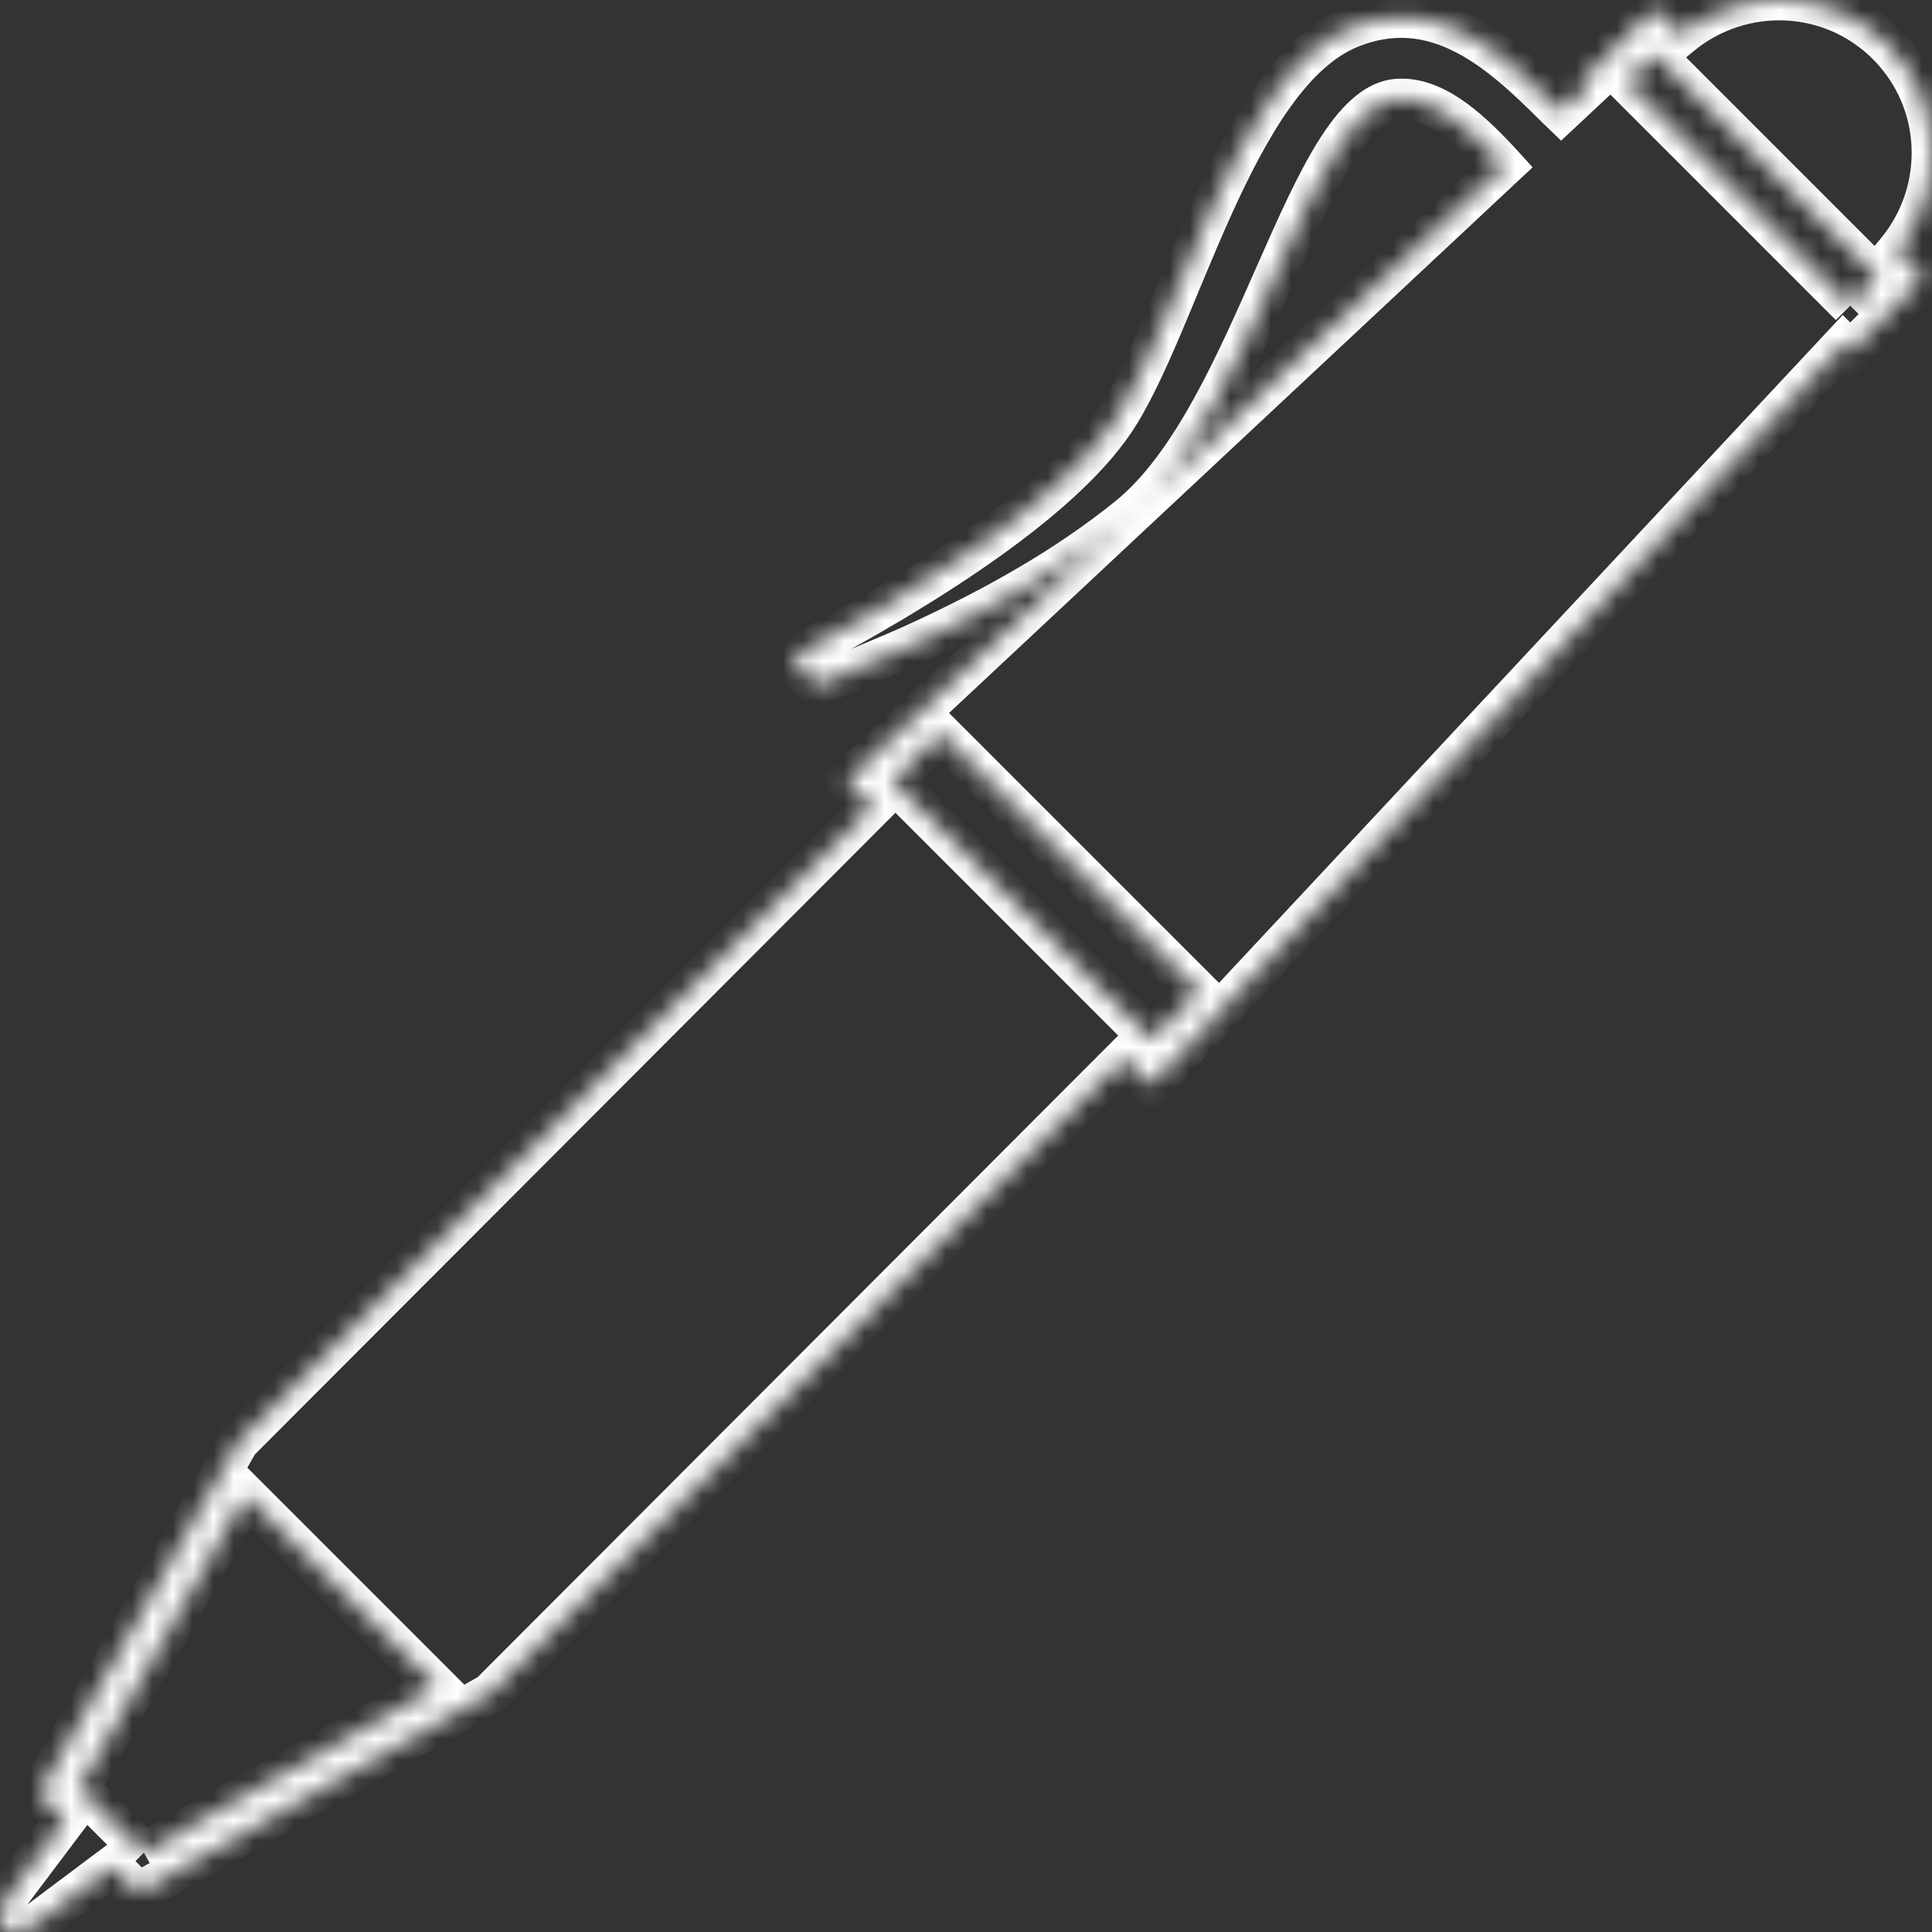 <?xml version="1.0" encoding="UTF-8"?> <svg xmlns="http://www.w3.org/2000/svg" width="95" height="95" viewBox="0 0 95 95" fill="none"><rect x="0" y="0" width="95" height="95" fill="#333333" stroke="none"/> <mask id="path-1-inside-1" fill="white"> <path d="M92.799 2.2C90.017 -0.584 85.629 -0.712 82.651 1.737L81.338 0.425L77.746 4.036L78.05 4.344L76.774 5.537L76.484 5.259C73.746 2.518 70.591 -0.324 66.39 1.373C60.676 3.69 57.946 16.055 54.786 20.734C52.028 24.803 45.108 29.113 38.922 32.361C39.231 32.666 39.841 33.581 40.246 33.684C41.965 32.926 43.717 32.25 45.419 31.458C48.972 29.807 52.43 27.883 55.486 25.412C61.74 20.35 64.26 5.172 68.724 4.874C70.591 4.739 72.413 6.473 73.959 8.171L41.633 38.396L42.909 39.673L11.728 70.907L1.931 88.197L3.226 89.492L0.442 93.186C-0.031 93.744 -0.142 94.475 0.195 94.812C0.526 95.14 1.259 95.029 1.812 94.553L5.51 91.779L6.804 93.071L24.094 83.275L55.278 52.04L55.303 52.065L56.605 53.367L90.636 16.926L90.983 17.273L94.572 13.662L93.263 12.351C95.714 9.372 95.582 4.985 92.799 2.2ZM7.073 91.101L3.902 87.93L12.08 73.499L21.504 82.925L7.073 91.101ZM56.607 51.13L43.88 38.401L46.252 36.058L58.964 48.769L56.607 51.13ZM90.98 15.031L79.983 4.035L81.342 2.668L92.335 13.665L90.98 15.031Z"></path> </mask> <path d="M82.651 1.737L81.944 2.445L82.585 3.086L83.286 2.51L82.651 1.737ZM81.338 0.425L82.046 -0.282L81.337 -0.991L80.629 -0.28L81.338 0.425ZM77.746 4.036L77.037 3.331L76.337 4.035L77.035 4.74L77.746 4.036ZM78.05 4.344L78.733 5.074L79.484 4.371L78.761 3.64L78.05 4.344ZM76.774 5.537L76.081 6.258L76.764 6.916L77.457 6.268L76.774 5.537ZM76.484 5.259L75.776 5.965L75.784 5.973L75.791 5.98L76.484 5.259ZM66.39 1.373L66.016 0.446L66.014 0.447L66.39 1.373ZM54.786 20.734L55.614 21.295L55.614 21.294L54.786 20.734ZM38.922 32.361L38.457 31.475L37.248 32.11L38.219 33.072L38.922 32.361ZM40.246 33.684L40 34.654L40.334 34.739L40.65 34.599L40.246 33.684ZM45.419 31.458L44.997 30.551L44.997 30.552L45.419 31.458ZM55.486 25.412L56.114 26.189L56.115 26.189L55.486 25.412ZM68.724 4.874L68.79 5.872L68.796 5.871L68.724 4.874ZM73.959 8.171L74.641 8.901L75.362 8.227L74.698 7.497L73.959 8.171ZM41.633 38.396L40.95 37.666L40.195 38.372L40.926 39.103L41.633 38.396ZM42.909 39.673L43.617 40.379L44.323 39.672L43.616 38.965L42.909 39.673ZM11.728 70.907L11.021 70.201L10.925 70.296L10.858 70.414L11.728 70.907ZM1.931 88.197L1.061 87.704L0.685 88.366L1.223 88.904L1.931 88.197ZM3.226 89.492L4.024 90.094L4.548 89.4L3.933 88.785L3.226 89.492ZM0.442 93.186L1.204 93.834L1.223 93.811L1.241 93.788L0.442 93.186ZM0.195 94.812L-0.512 95.519L-0.509 95.523L0.195 94.812ZM1.812 94.553L1.212 93.753L1.185 93.773L1.159 93.795L1.812 94.553ZM5.51 91.779L6.217 91.071L5.604 90.459L4.91 90.979L5.51 91.779ZM6.804 93.071L6.097 93.778L6.635 94.316L7.297 93.941L6.804 93.071ZM24.094 83.275L24.587 84.145L24.706 84.078L24.802 83.981L24.094 83.275ZM55.278 52.04L55.985 51.333L55.278 50.625L54.571 51.334L55.278 52.04ZM55.303 52.065L56.011 51.358L56.011 51.358L55.303 52.065ZM56.605 53.367L55.898 54.074L56.63 54.806L57.336 54.049L56.605 53.367ZM90.636 16.926L91.343 16.219L90.611 15.488L89.905 16.244L90.636 16.926ZM90.983 17.273L90.275 17.98L90.985 18.689L91.692 17.978L90.983 17.273ZM94.572 13.662L95.281 14.367L95.984 13.66L95.28 12.955L94.572 13.662ZM93.263 12.351L92.49 11.715L91.914 12.415L92.555 13.057L93.263 12.351ZM3.902 87.93L3.032 87.436L2.657 88.099L3.195 88.637L3.902 87.93ZM12.08 73.499L12.787 72.792L11.858 71.863L11.21 73.006L12.08 73.499ZM21.504 82.925L21.997 83.795L23.14 83.147L22.211 82.218L21.504 82.925ZM56.607 51.13L55.9 51.837L56.607 52.544L57.314 51.836L56.607 51.13ZM43.88 38.401L43.177 37.69L42.461 38.397L43.172 39.108L43.88 38.401ZM46.252 36.058L46.959 35.351L46.256 34.648L45.549 35.346L46.252 36.058ZM58.964 48.769L59.672 49.475L60.378 48.768L59.671 48.062L58.964 48.769ZM79.983 4.035L79.274 3.33L78.571 4.037L79.276 4.742L79.983 4.035ZM81.342 2.668L82.049 1.961L81.34 1.252L80.632 1.963L81.342 2.668ZM92.335 13.665L93.045 14.369L93.746 13.662L93.042 12.958L92.335 13.665ZM93.506 1.493C90.35 -1.665 85.38 -1.802 82.016 0.965L83.286 2.51C85.878 0.378 89.684 0.498 92.091 2.907L93.506 1.493ZM83.358 1.03L82.046 -0.282L80.631 1.132L81.944 2.445L83.358 1.03ZM80.629 -0.28L77.037 3.331L78.455 4.742L82.047 1.13L80.629 -0.28ZM77.035 4.74L77.339 5.047L78.761 3.64L78.457 3.333L77.035 4.74ZM77.367 3.613L76.091 4.807L77.457 6.268L78.733 5.074L77.367 3.613ZM77.467 4.817L77.177 4.538L75.791 5.98L76.081 6.258L77.467 4.817ZM77.192 4.552C75.829 3.188 74.254 1.682 72.438 0.76C70.569 -0.189 68.427 -0.528 66.016 0.446L66.765 2.3C68.554 1.577 70.09 1.811 71.533 2.543C73.03 3.303 74.402 4.589 75.776 5.965L77.192 4.552ZM66.014 0.447C64.333 1.128 62.954 2.51 61.796 4.138C60.631 5.775 59.624 7.754 58.719 9.756C57.819 11.749 56.984 13.85 56.209 15.669C55.417 17.527 54.687 19.094 53.957 20.175L55.614 21.294C56.465 20.035 57.261 18.302 58.049 16.453C58.853 14.565 59.65 12.553 60.541 10.58C61.428 8.616 62.373 6.777 63.425 5.298C64.485 3.809 65.591 2.776 66.766 2.3L66.014 0.447ZM53.958 20.173C52.684 22.053 50.387 24.064 47.566 26.036C44.766 27.995 41.529 29.863 38.457 31.475L39.387 33.246C42.501 31.611 45.818 29.7 48.713 27.675C51.588 25.664 54.13 23.485 55.614 21.295L53.958 20.173ZM38.219 33.072C38.253 33.105 38.316 33.178 38.429 33.316C38.528 33.437 38.659 33.599 38.791 33.752C38.922 33.904 39.08 34.077 39.25 34.227C39.395 34.355 39.657 34.567 40 34.654L40.492 32.715C40.632 32.751 40.666 32.81 40.573 32.727C40.505 32.667 40.415 32.573 40.305 32.445C40.195 32.318 40.09 32.188 39.976 32.048C39.875 31.925 39.746 31.769 39.626 31.65L38.219 33.072ZM40.65 34.599C42.291 33.875 44.147 33.153 45.84 32.365L44.997 30.552C43.286 31.347 41.64 31.977 39.842 32.77L40.65 34.599ZM45.84 32.365C49.434 30.695 52.971 28.731 56.114 26.189L54.857 24.634C51.888 27.035 48.51 28.919 44.997 30.551L45.84 32.365ZM56.115 26.189C57.827 24.803 59.232 22.773 60.44 20.594C61.651 18.407 62.711 15.981 63.691 13.76C64.684 11.509 65.584 9.497 66.501 8.025C66.957 7.292 67.388 6.744 67.796 6.381C68.2 6.02 68.525 5.889 68.79 5.872L68.657 3.876C67.807 3.933 67.077 4.342 66.465 4.888C65.856 5.431 65.308 6.157 64.803 6.968C63.796 8.584 62.838 10.739 61.861 12.953C60.871 15.196 59.849 17.532 58.69 19.624C57.527 21.724 56.271 23.489 54.856 24.634L56.115 26.189ZM68.796 5.871C69.394 5.828 70.083 6.08 70.881 6.65C71.672 7.213 72.455 8.004 73.219 8.844L74.698 7.497C73.917 6.64 73.016 5.715 72.042 5.021C71.076 4.333 69.921 3.785 68.652 3.877L68.796 5.871ZM73.275 7.44L40.95 37.666L42.316 39.127L74.641 8.901L73.275 7.44ZM40.926 39.103L42.202 40.38L43.616 38.965L42.34 37.689L40.926 39.103ZM42.201 38.966L11.021 70.201L12.436 71.614L43.617 40.379L42.201 38.966ZM10.858 70.414L1.061 87.704L2.801 88.69L12.598 71.4L10.858 70.414ZM1.223 88.904L2.519 90.199L3.933 88.785L2.638 87.49L1.223 88.904ZM2.427 88.891L-0.356 92.584L1.241 93.788L4.024 90.094L2.427 88.891ZM-0.32 92.539C-0.665 92.945 -0.899 93.436 -0.974 93.932C-1.046 94.406 -0.987 95.045 -0.512 95.519L0.902 94.105C0.969 94.172 0.992 94.238 0.998 94.263C1.003 94.285 0.997 94.277 1.003 94.232C1.018 94.138 1.076 93.985 1.204 93.834L-0.32 92.539ZM-0.509 95.523C-0.032 95.995 0.609 96.046 1.076 95.972C1.569 95.894 2.059 95.66 2.465 95.31L1.159 93.795C1.012 93.922 0.86 93.981 0.765 93.996C0.719 94.004 0.71 93.997 0.732 94.002C0.757 94.008 0.827 94.03 0.899 94.102L-0.509 95.523ZM2.412 95.353L6.11 92.579L4.91 90.979L1.212 93.753L2.412 95.353ZM4.804 92.486L6.097 93.778L7.511 92.363L6.217 91.071L4.804 92.486ZM7.297 93.941L24.587 84.145L23.601 82.404L6.311 92.201L7.297 93.941ZM24.802 83.981L55.986 52.747L54.571 51.334L23.387 82.568L24.802 83.981ZM54.571 52.747L54.596 52.773L56.011 51.358L55.985 51.333L54.571 52.747ZM54.596 52.773L55.898 54.074L57.312 52.66L56.011 51.358L54.596 52.773ZM57.336 54.049L91.367 17.609L89.905 16.244L55.874 52.684L57.336 54.049ZM89.929 17.634L90.275 17.98L91.69 16.566L91.343 16.219L89.929 17.634ZM91.692 17.978L95.281 14.367L93.863 12.957L90.273 16.568L91.692 17.978ZM95.28 12.955L93.97 11.644L92.555 13.057L93.865 14.368L95.28 12.955ZM94.035 12.986C96.805 9.621 96.663 4.651 93.506 1.493L92.091 2.907C94.502 5.318 94.623 9.124 92.49 11.715L94.035 12.986ZM7.78 90.394L4.609 87.222L3.195 88.637L6.366 91.808L7.78 90.394ZM4.772 88.423L12.95 73.992L11.21 73.006L3.032 87.436L4.772 88.423ZM11.373 74.206L20.797 83.632L22.211 82.218L12.787 72.792L11.373 74.206ZM21.011 82.055L6.58 90.231L7.566 91.971L21.997 83.795L21.011 82.055ZM57.314 50.423L44.587 37.694L43.172 39.108L55.9 51.837L57.314 50.423ZM44.583 39.113L46.954 36.769L45.549 35.346L43.177 37.69L44.583 39.113ZM45.544 36.765L58.257 49.476L59.671 48.062L46.959 35.351L45.544 36.765ZM58.257 48.062L55.899 50.423L57.314 51.836L59.672 49.475L58.257 48.062ZM91.687 14.324L80.69 3.328L79.276 4.742L90.272 15.738L91.687 14.324ZM80.692 4.74L82.051 3.373L80.632 1.963L79.274 3.33L80.692 4.74ZM80.634 3.375L91.628 14.372L93.042 12.958L82.049 1.961L80.634 3.375ZM91.625 12.96L90.269 14.327L91.689 15.735L93.045 14.369L91.625 12.96Z" fill="white" mask="url(#path-1-inside-1)"></path> </svg> 